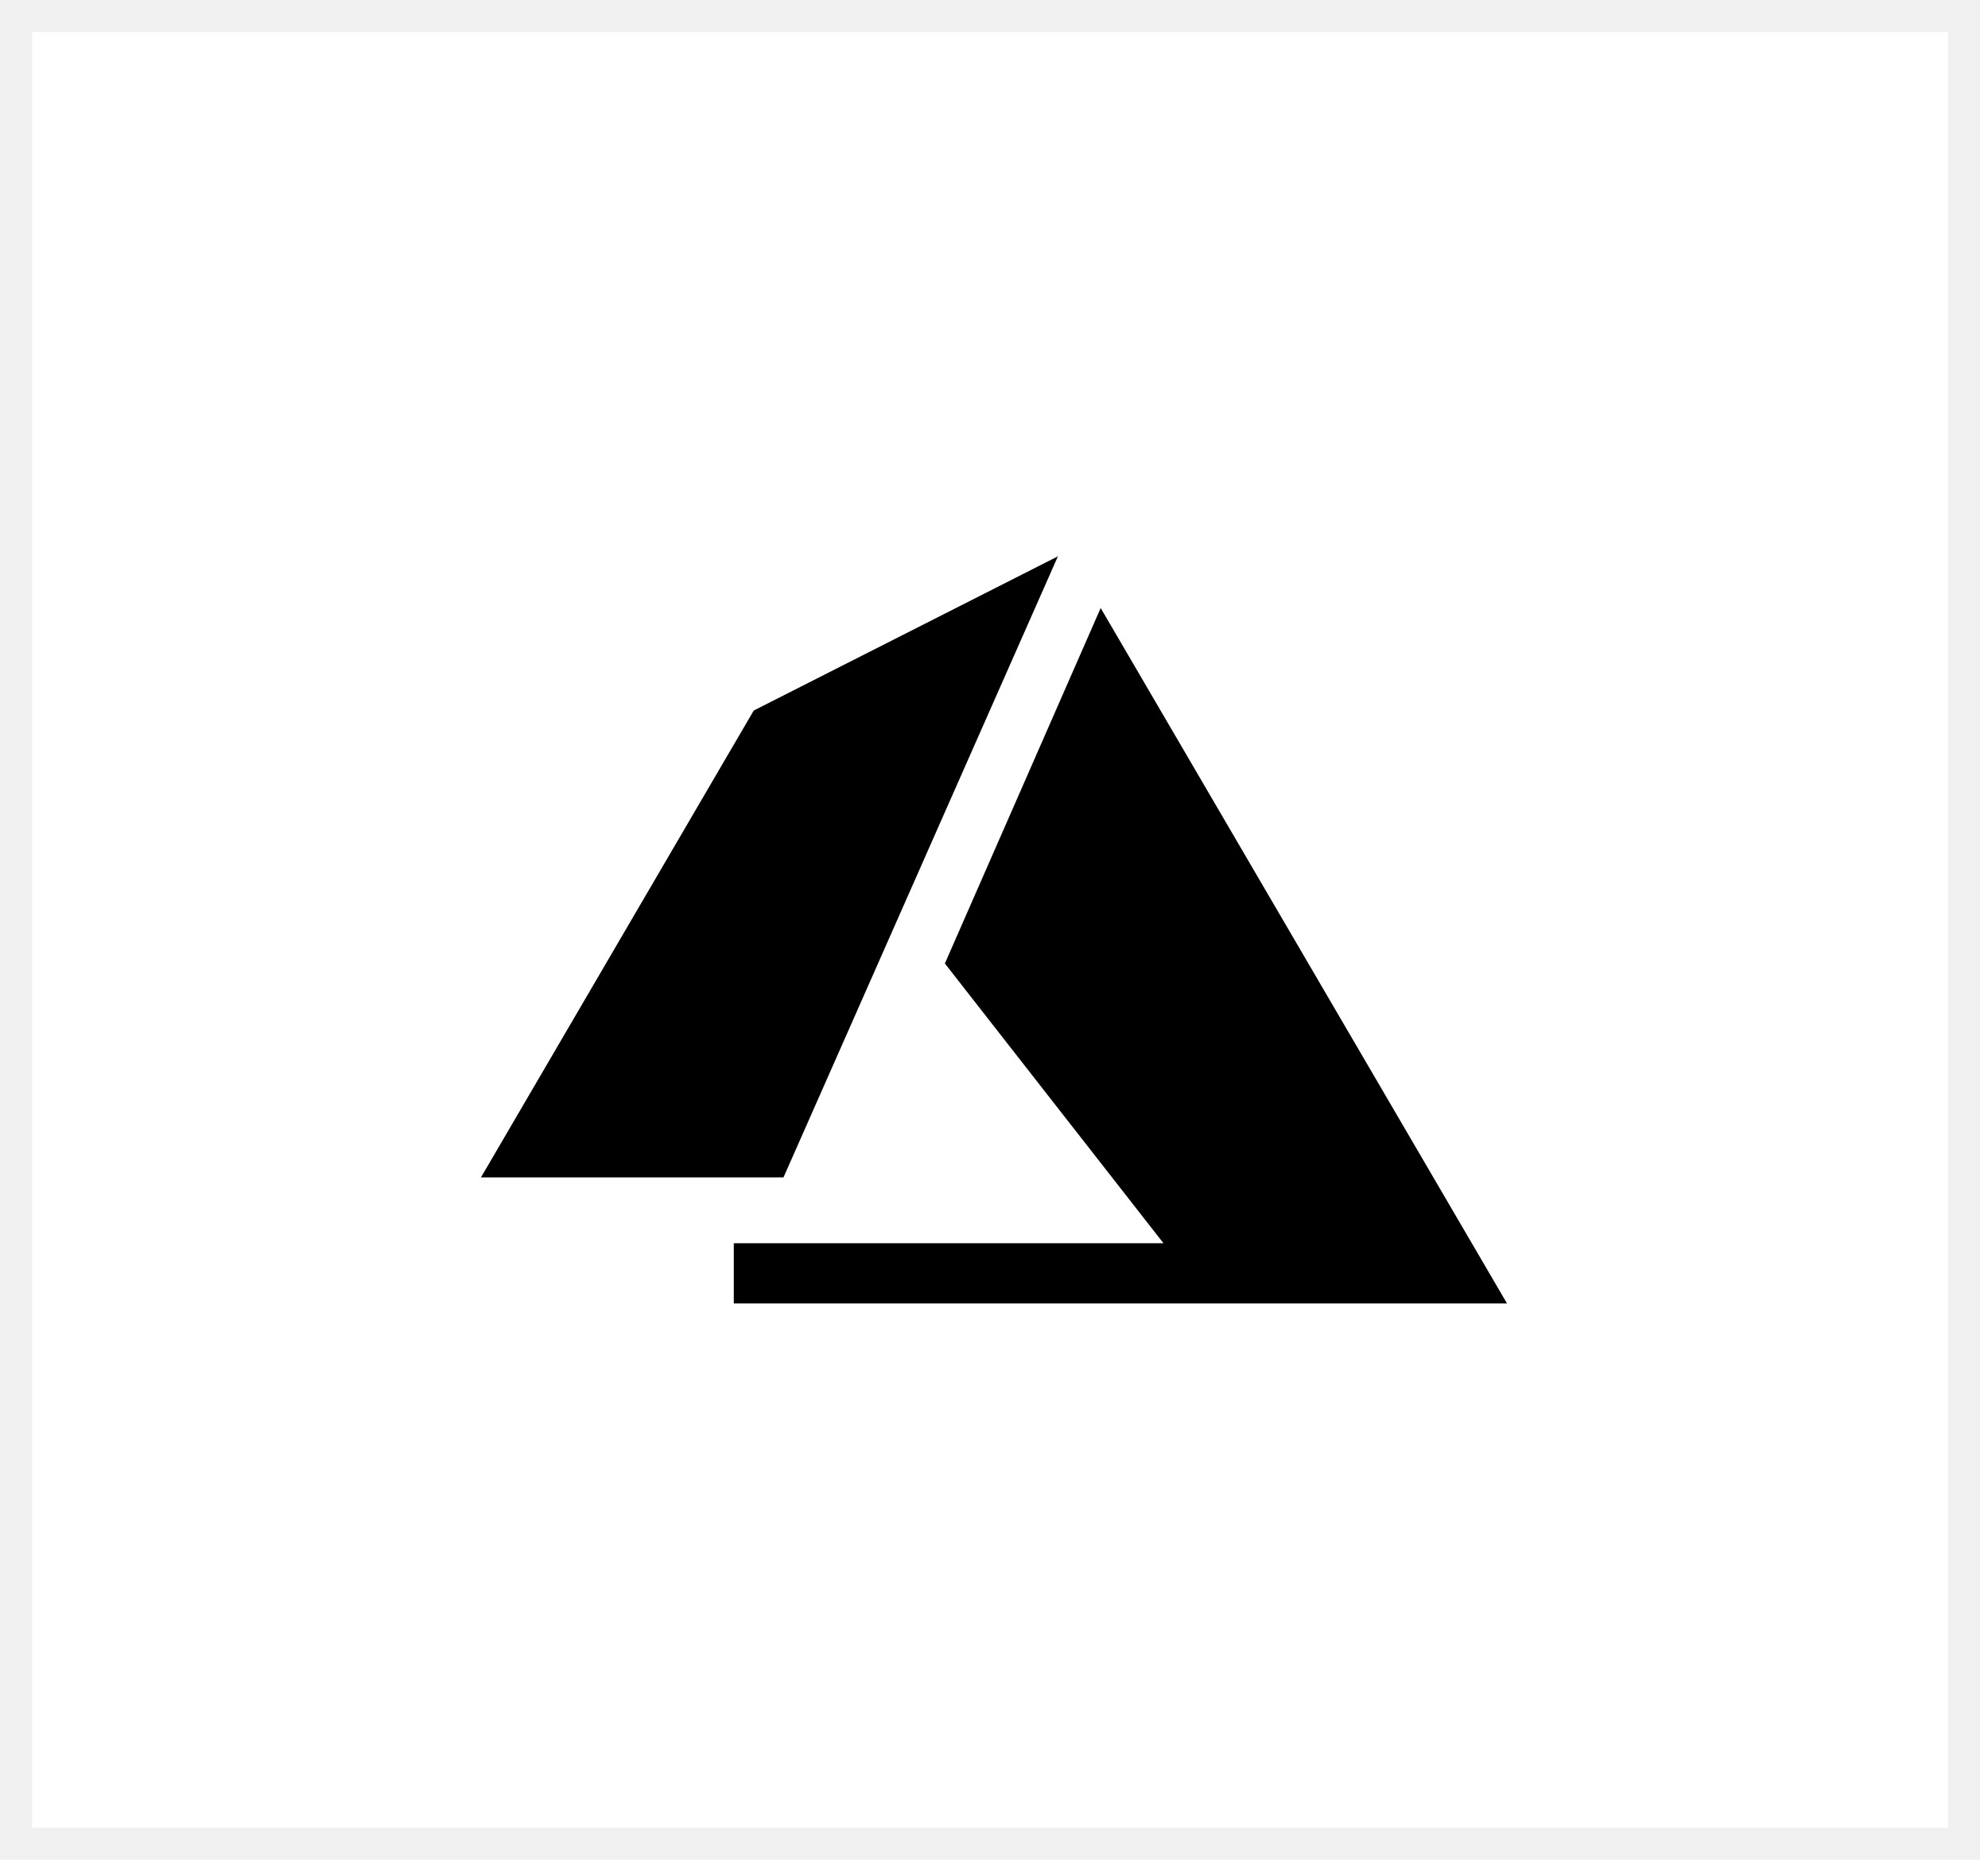 <svg width="62" height="58" viewBox="0 0 62 58" fill="none" xmlns="http://www.w3.org/2000/svg">
<rect x="0.5" y="0.5" width="60.752" height="57" stroke="#232629" stroke-opacity="0.07"/>
<path d="M23.507 22.159L15 36.719H24.435L32.993 17.35L23.507 22.159Z" fill="black"/>
<path d="M34.327 18.962L29.468 30.048L36.286 38.773H22.885V40.65H46.999L34.327 18.962Z" fill="black"/>
</svg>
